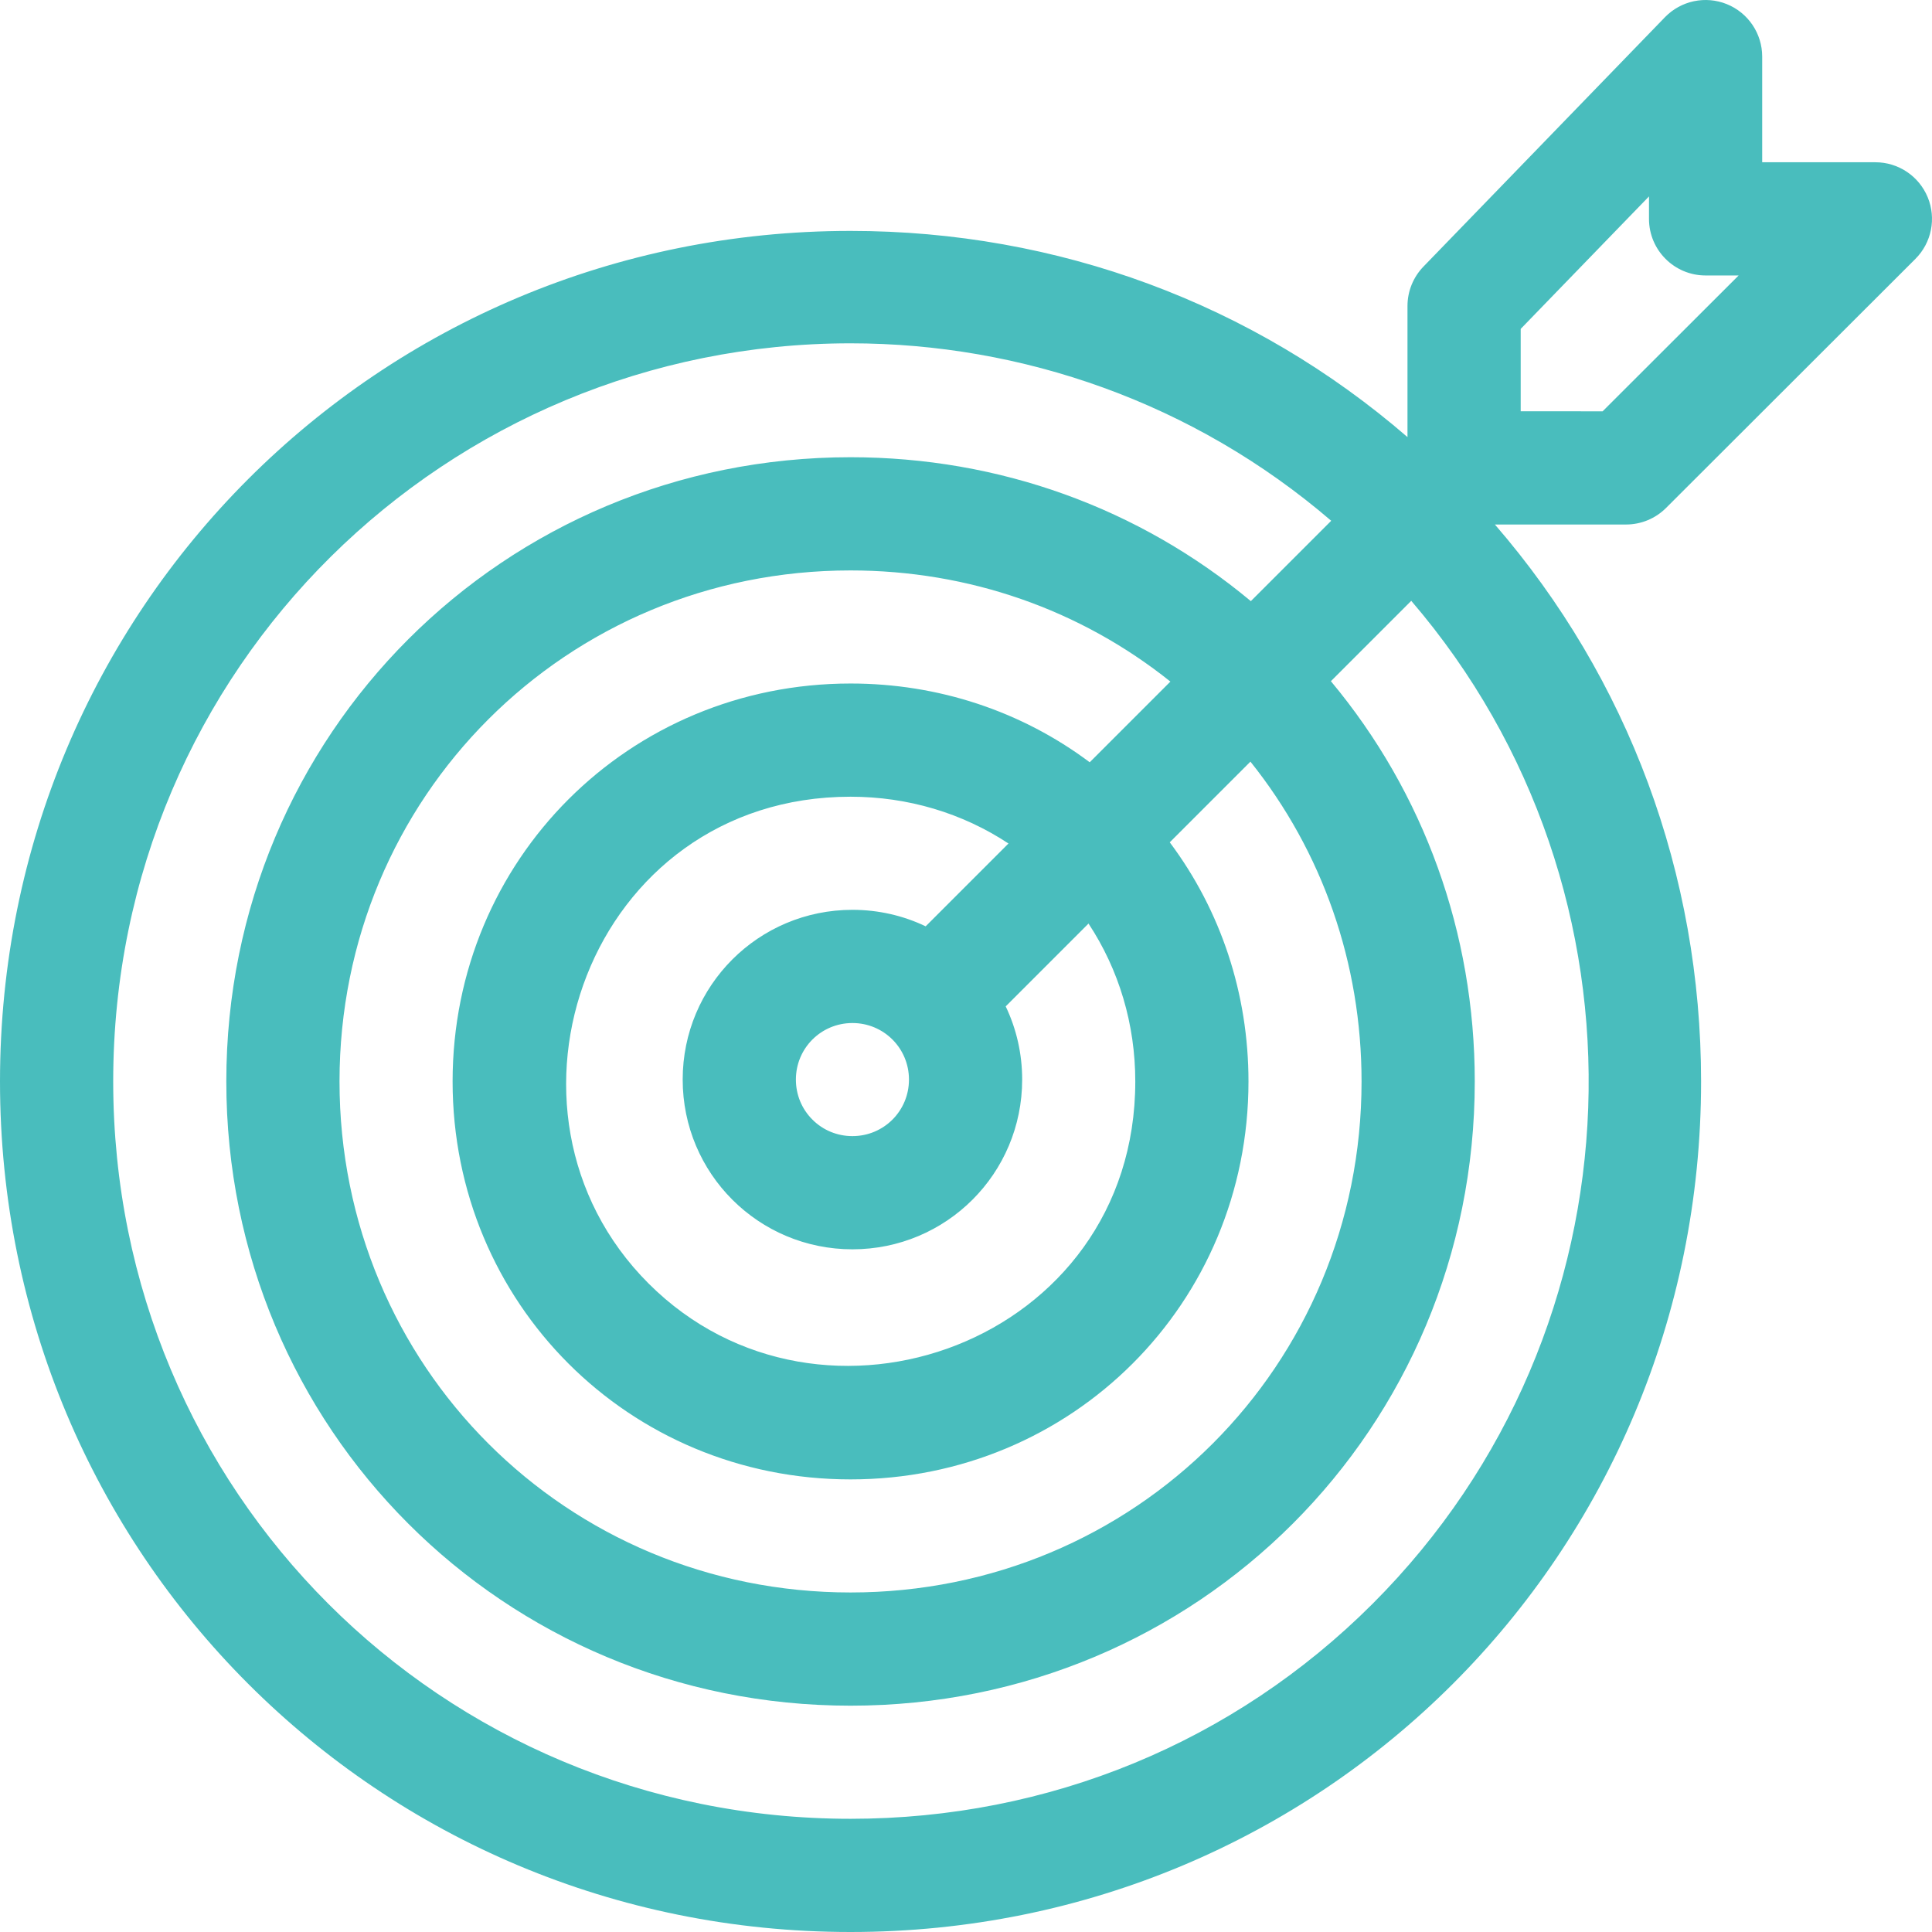 <?xml version="1.0" encoding="UTF-8"?> <svg xmlns="http://www.w3.org/2000/svg" xmlns:xlink="http://www.w3.org/1999/xlink" id="Capa_1" x="0px" y="0px" viewBox="0 0 512.001 512.001" style="enable-background:new 0 0 512.001 512.001;" xml:space="preserve" width="512px" height="512px" class=""><g><g> <g> <path d="M441.52,134.615l66.08-66c4.294-4.289,5.581-10.742,3.26-16.349c-2.321-5.608-7.792-9.265-13.86-9.265h-30v-28 c0-6.111-3.707-11.611-9.371-13.904c-5.667-2.293-12.154-0.921-16.405,3.469l-64,66.09c-2.709,2.798-4.224,6.54-4.224,10.435 v34.745c-40.84-35.349-92.648-54.641-147.598-54.641C100.277,61.196,0,161.434,0,286.599 c0,125.125,100.237,225.402,225.402,225.402c125.125,0,225.403-100.237,225.403-225.402c0-54.95-19.292-106.757-54.641-147.598 h34.755C434.895,139.001,438.708,137.424,441.52,134.615z M363.789,424.985c-36.768,36.767-85.915,57.016-138.387,57.016 C116.858,482.001,30,395.182,30,286.599c0-110.008,88.63-195.616,195.402-195.616c45.431,0,90.863,15.677,127.382,47.03 l-21.296,21.296c-29.595-24.688-66.727-38.138-106.086-38.138c-91.936,0-165.427,73.462-165.427,165.427 c0,91.933,73.459,165.427,165.427,165.427c91.936,0,165.427-73.462,165.427-165.427c0-39.354-13.446-76.482-38.129-106.075 l21.297-21.297C439.927,236.032,436.524,352.248,363.789,424.985z M225.902,241.114c-24.891,0-44.983,20.089-44.983,44.984 c0,24.892,20.089,44.983,44.983,44.983c24.892,0,44.984-20.088,44.984-44.983c0-6.828-1.51-13.42-4.365-19.397l21.947-21.947 c8.061,12.222,12.394,26.651,12.394,41.845c0,69.088-83.171,99.352-128.993,53.533c-45.713-45.713-15.746-128.993,53.533-128.993 c15.199,0,29.633,4.335,41.856,12.4l-21.946,21.946C239.331,242.626,232.735,241.114,225.902,241.114z M240.887,286.099 c0,8.311-6.672,14.983-14.984,14.983c-4.017,0-7.784-1.554-10.606-4.377c-2.823-2.822-4.377-6.589-4.377-10.606 c0-8.31,6.671-14.984,14.983-14.984C234.213,271.115,240.887,277.786,240.887,286.099z M288.787,202.011 c-18.093-13.543-40.116-20.872-63.385-20.872c-58.73,0-105.459,46.699-105.459,105.459c0,58.73,46.7,105.459,105.459,105.459 c58.73,0,105.459-46.699,105.459-105.459c0-23.264-7.326-45.283-20.863-63.374l21.381-21.381 c19.081,23.856,29.45,53.433,29.45,84.754c0,75.352-60.041,135.427-135.427,135.427c-75.356,0-135.427-60.044-135.427-135.427 c0-75.37,60.06-135.427,135.427-135.427c31.326,0,60.907,10.372,84.765,29.458L288.787,202.011z M403,109.001V87.164l34-35.11 v5.947c0,8.284,6.716,15,15,15h8.756l-36.044,36H403z" data-original="#000000" class="active-path" data-old_color="#000000" fill="#49BDBD"></path> </g> </g></g> </svg> 